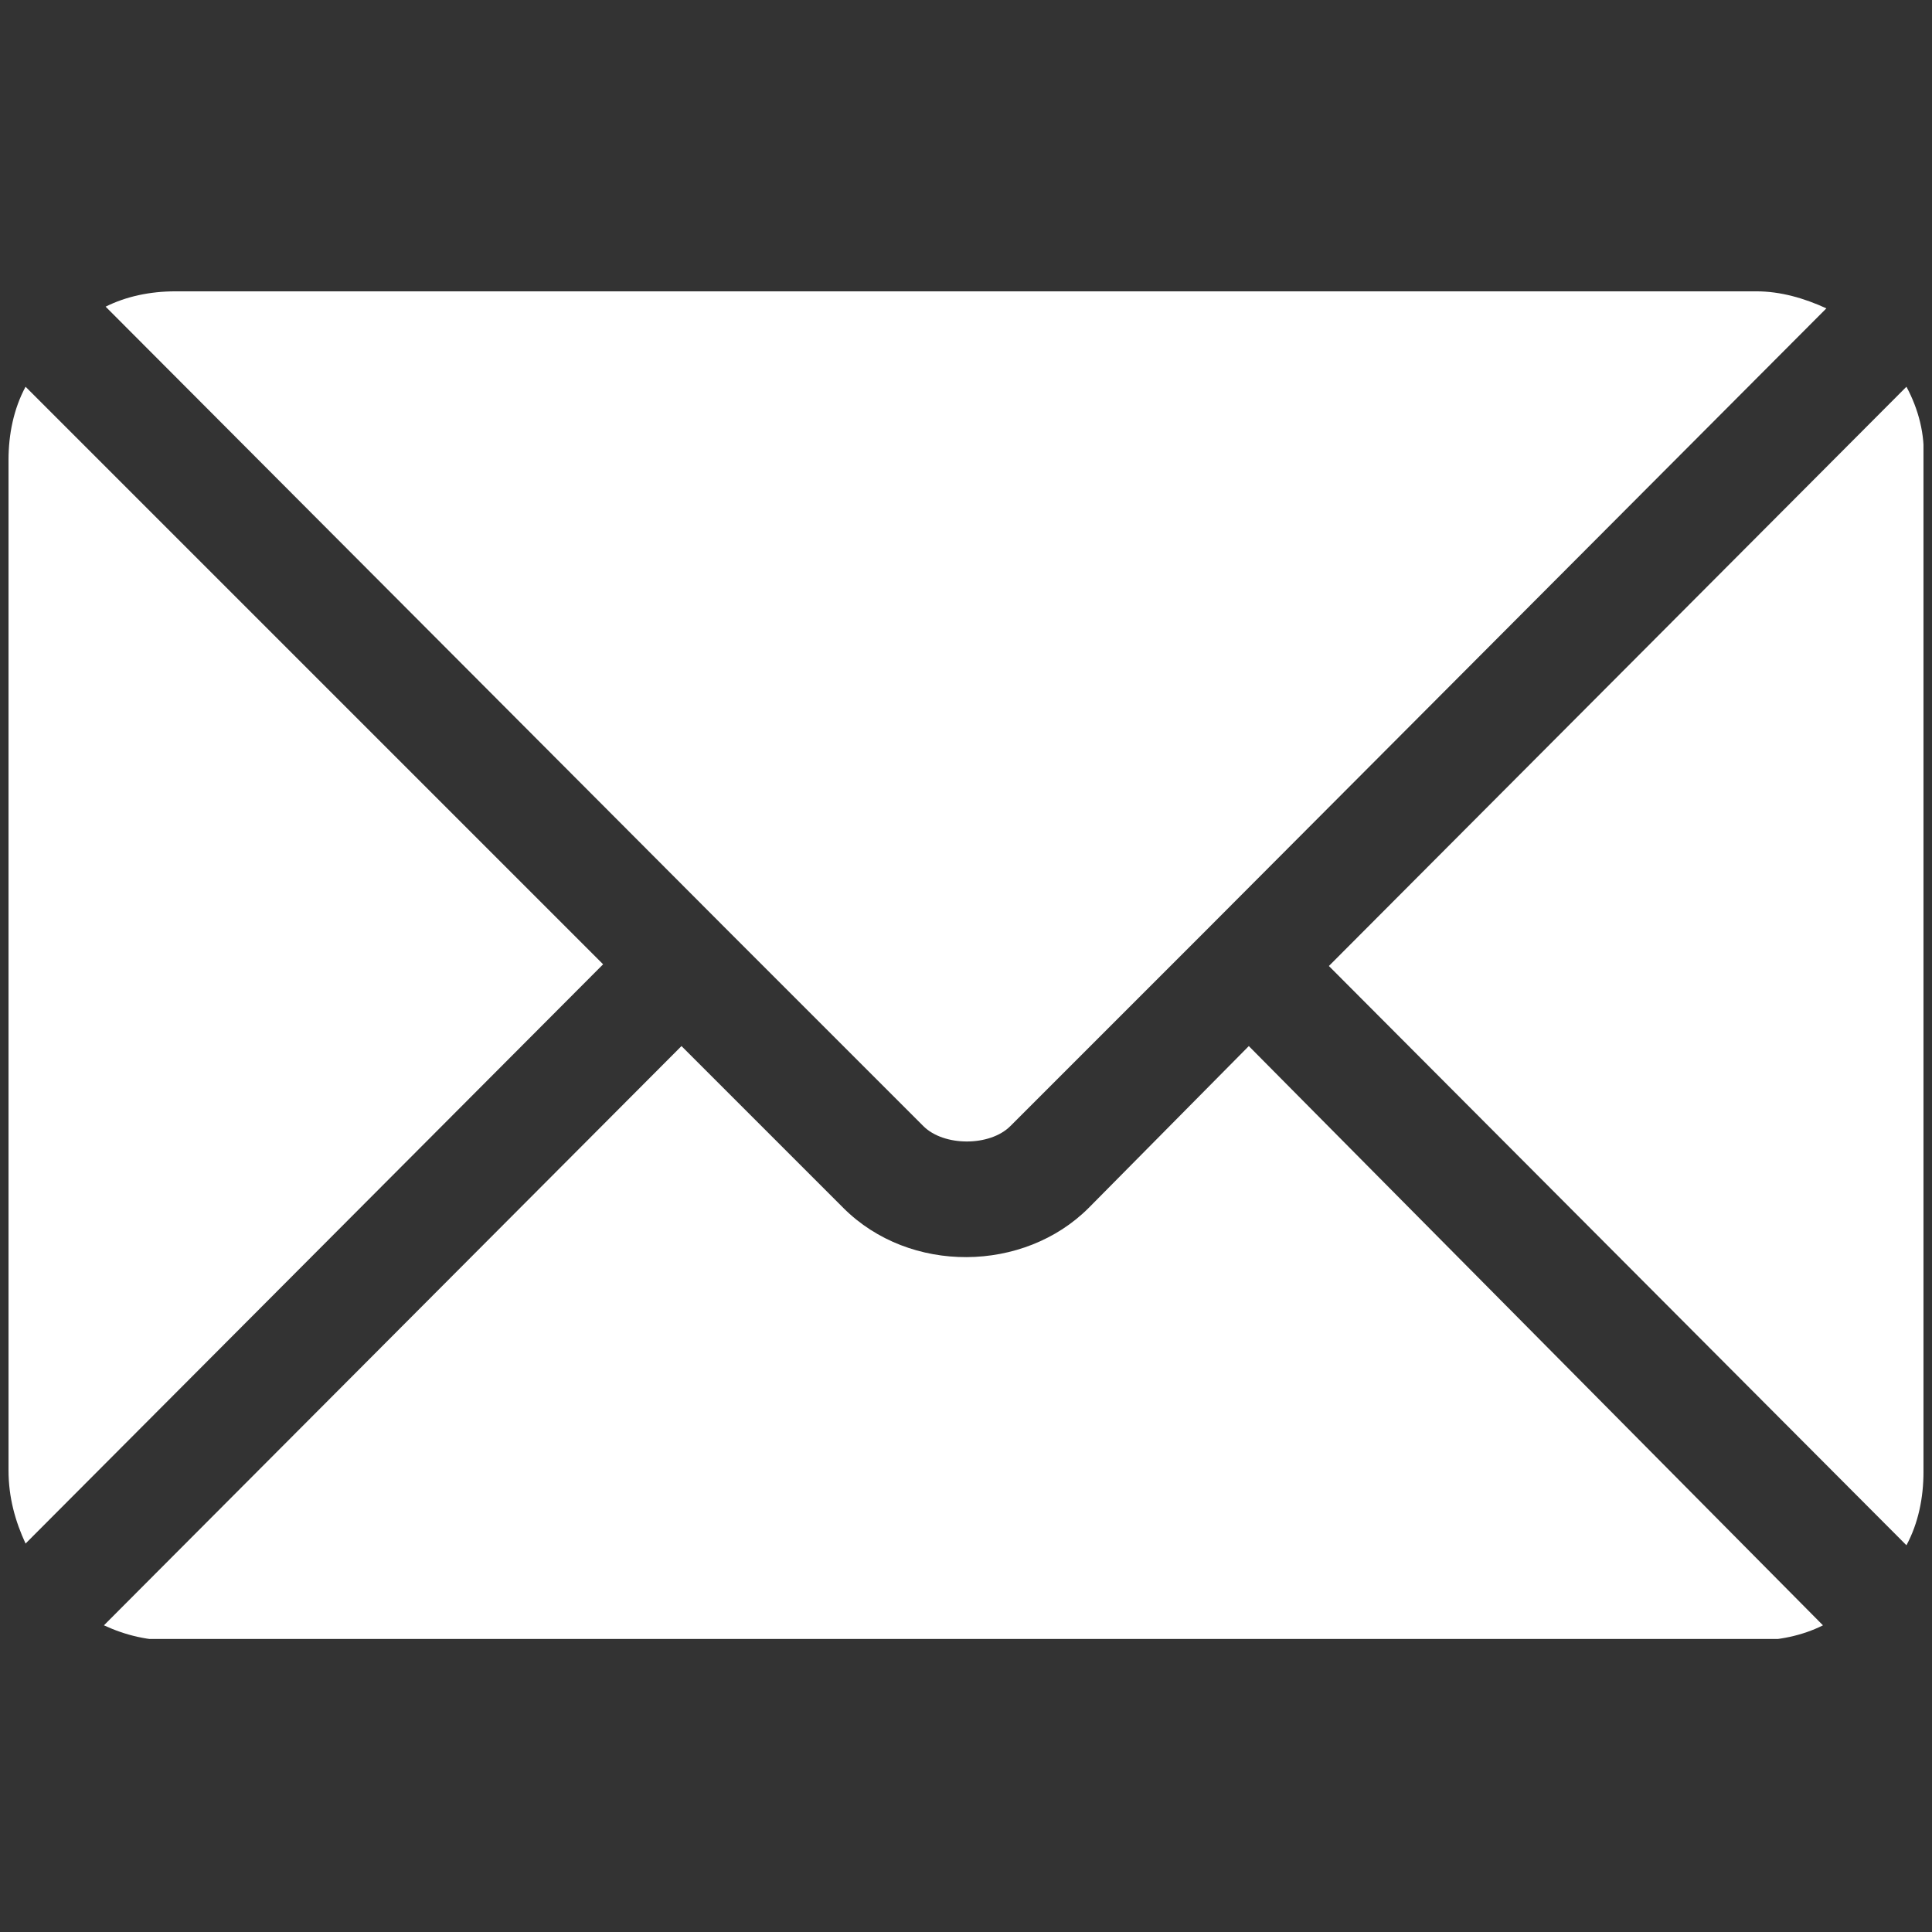 <?xml version="1.0" encoding="utf-8"?>
<!-- Generator: Adobe Illustrator 27.5.0, SVG Export Plug-In . SVG Version: 6.00 Build 0)  -->
<svg version="1.1" id="Ebene_1" xmlns="http://www.w3.org/2000/svg" xmlns:xlink="http://www.w3.org/1999/xlink" x="0px" y="0px"
	 viewBox="0 0 113.4 113.4" style="enable-background:new 0 0 113.4 113.4;" xml:space="preserve">
<rect x="0" y="0" width="113.4" height="113.4" fill="#333333" stroke="none"/>
<style type="text/css">
	.st0{clip-path:url(#SVGID_00000114759203690610363020000001088319402480603810_);fill:#FFFFFF;}
</style>
<g>
	<defs>
		<rect id="SVGID_1_" x="0.4" y="17.1" width="112.5" height="79.1"/>
	</defs>
	<clipPath id="SVGID_00000180350277624895683370000002878029497123203233_">
		<use xlink:href="#SVGID_1_"  style="overflow:visible;"/>
	</clipPath>
	<path style="clip-path:url(#SVGID_00000180350277624895683370000002878029497123203233_);fill:#FFFFFF;" d="M73.3,61.4l-9.4,9.5
		c-3.8,3.8-10.5,3.9-14.4,0L40,61.4l-33.9,34c1.3,0.6,2.6,0.9,4.1,0.9h92.7c1.5,0,2.9-0.3,4.1-0.9L73.3,61.4z"/>
	<path style="clip-path:url(#SVGID_00000180350277624895683370000002878029497123203233_);fill:#FFFFFF;" d="M103.1,17.1H10.3
		c-1.5,0-2.9,0.3-4.1,0.9l36.2,36.3l0,0l0,0l11.8,11.8c1.2,1.2,3.9,1.2,5.1,0L71,54.4l0,0l0,0l36.2-36.3
		C105.9,17.5,104.5,17.1,103.1,17.1"/>
	<path style="clip-path:url(#SVGID_00000180350277624895683370000002878029497123203233_);fill:#FFFFFF;" d="M1.5,22.7
		c-0.7,1.3-1,2.8-1,4.3v59.3c0,1.6,0.4,3,1,4.3l33.9-34L1.5,22.7z"/>
	<path style="clip-path:url(#SVGID_00000180350277624895683370000002878029497123203233_);fill:#FFFFFF;" d="M111.9,22.7L78,56.7
		l33.9,34c0.7-1.3,1-2.8,1-4.3V27C113,25.5,112.6,24,111.9,22.7"/>
</g>
</svg>
